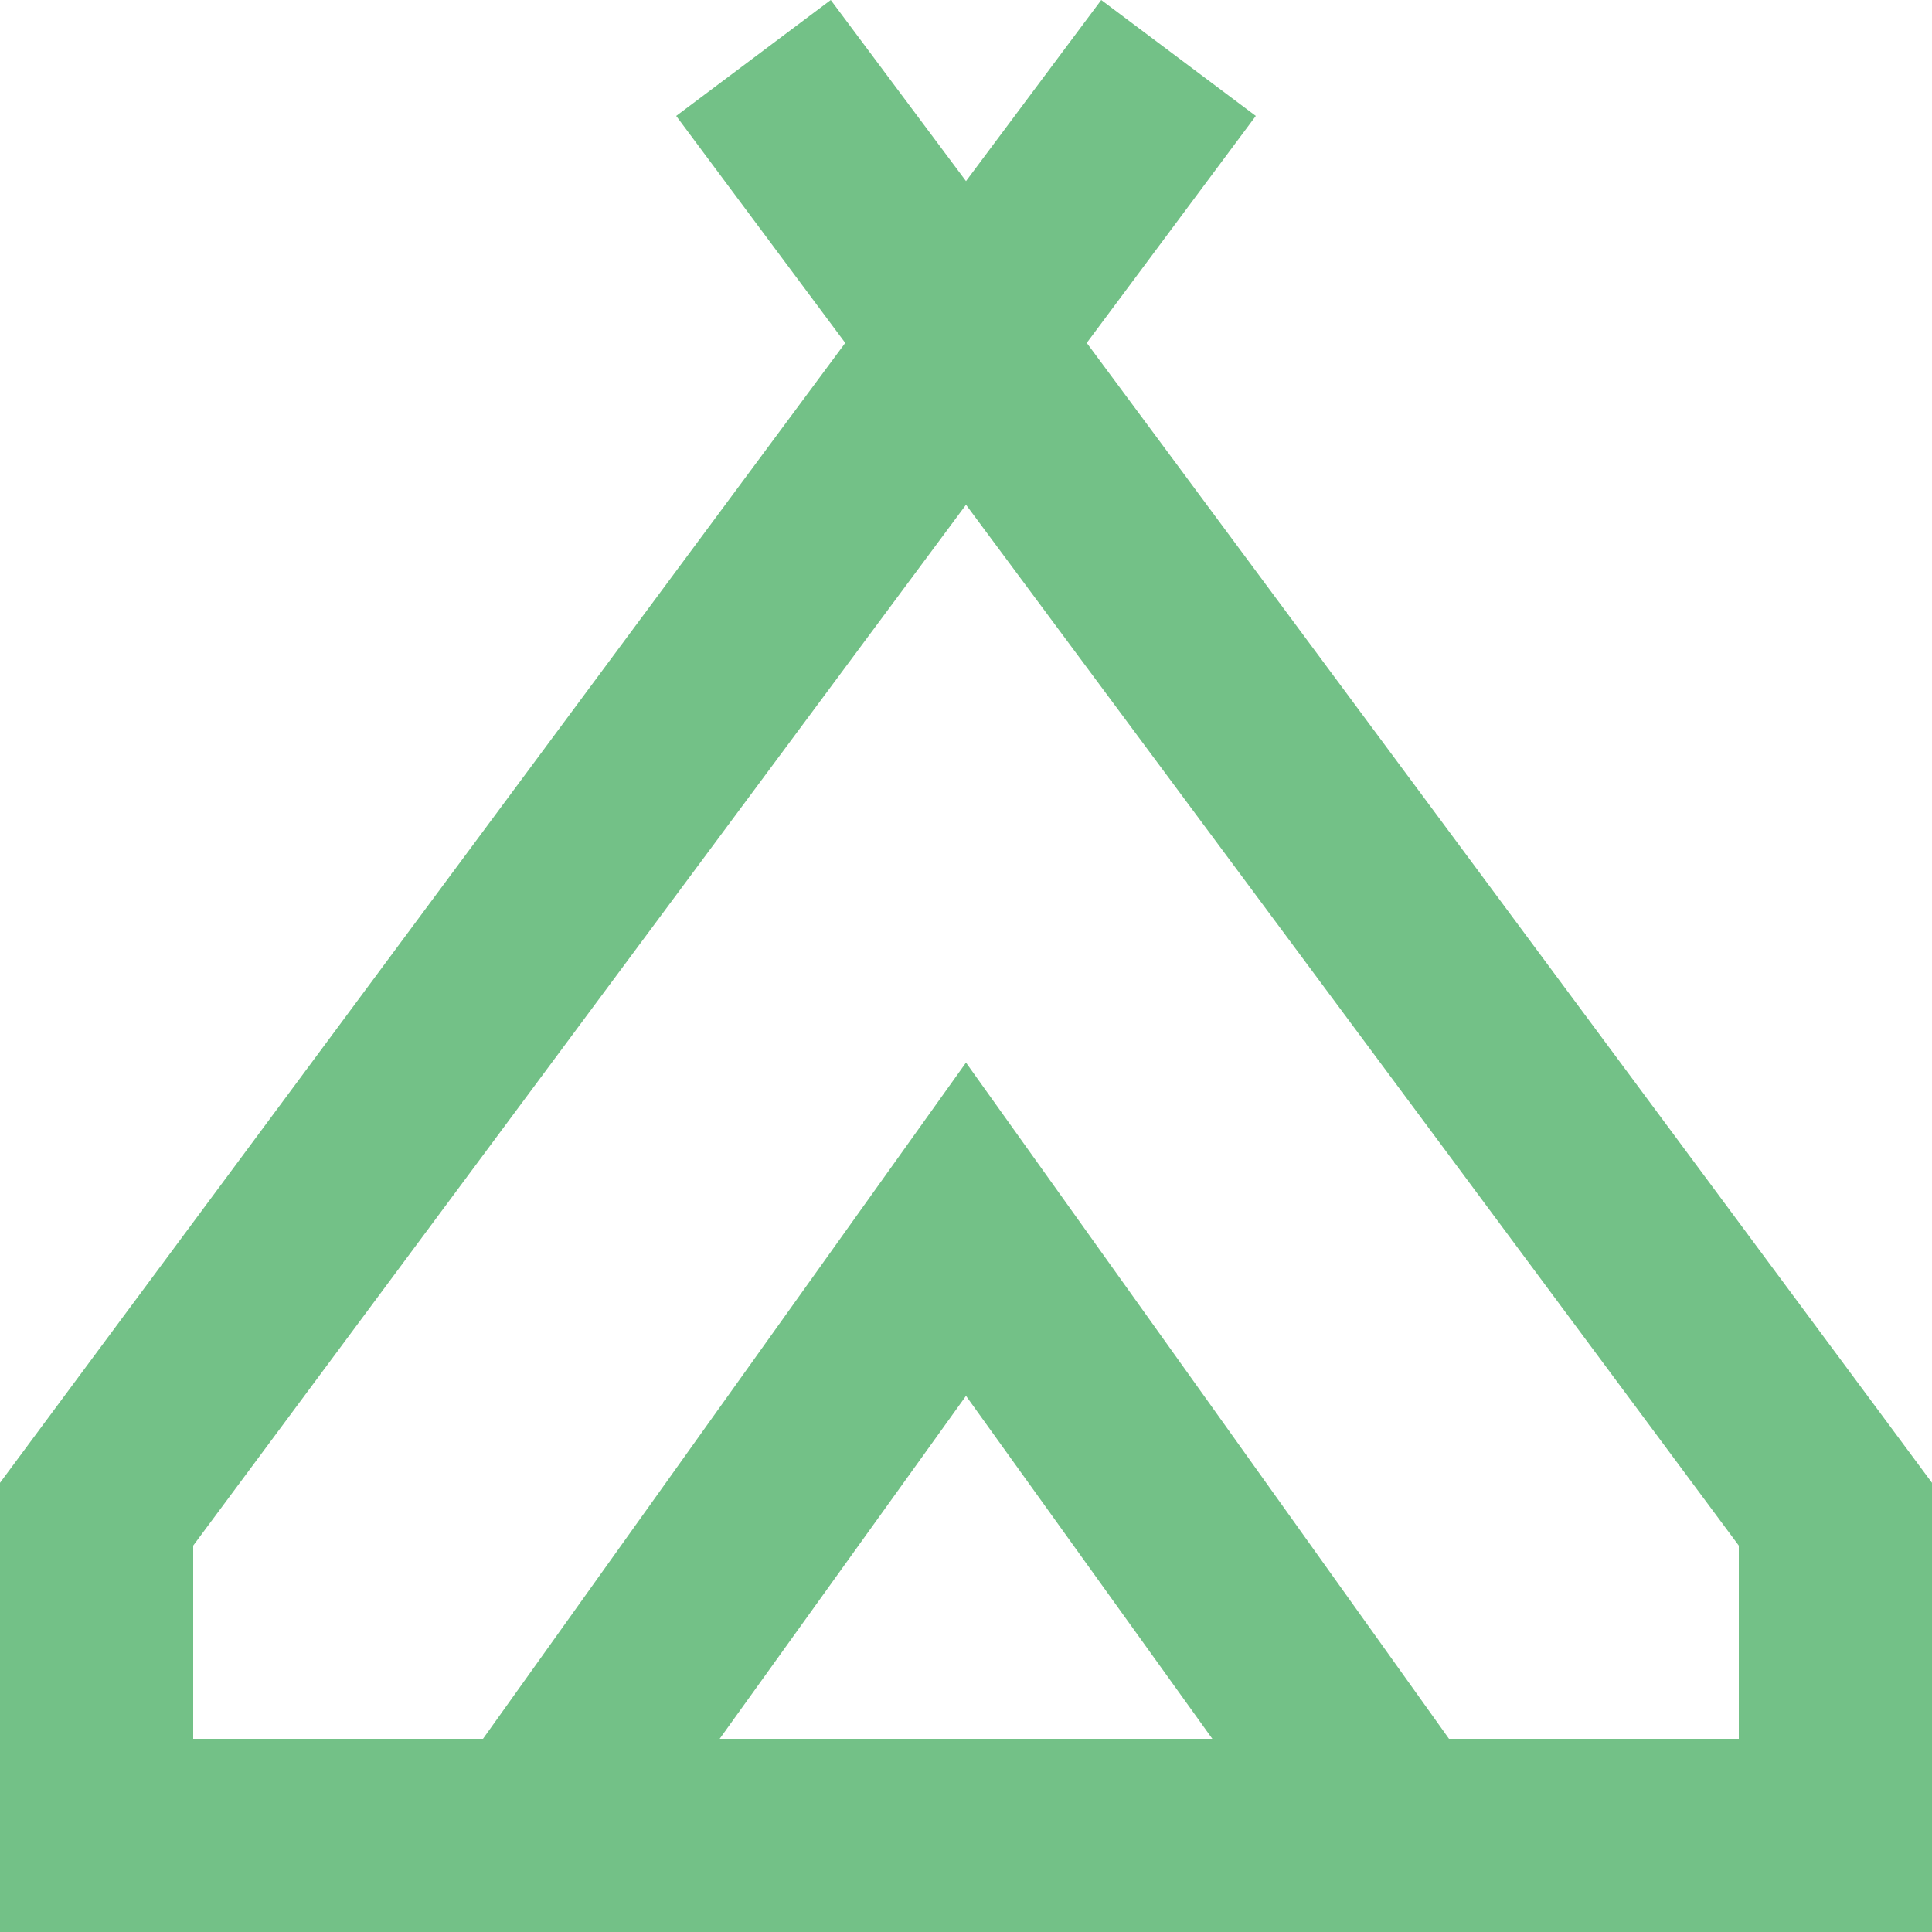 <svg width="100" height="100" viewBox="0 0 100 100" fill="none" xmlns="http://www.w3.org/2000/svg">
<g id="Frame 87">
<path id="Vector" d="M0 100V76.75L43.75 17.75L35 6L43 0L50 9.375L57 0L65 6L56.25 17.75L100 76.75V100H0ZM50 26.125L10 80V90H25L50 55L75 90H90V80L50 26.125ZM37.25 90H62.75L50 72.25L37.25 90Z" fill="#73C187"/>
</g>
</svg>
